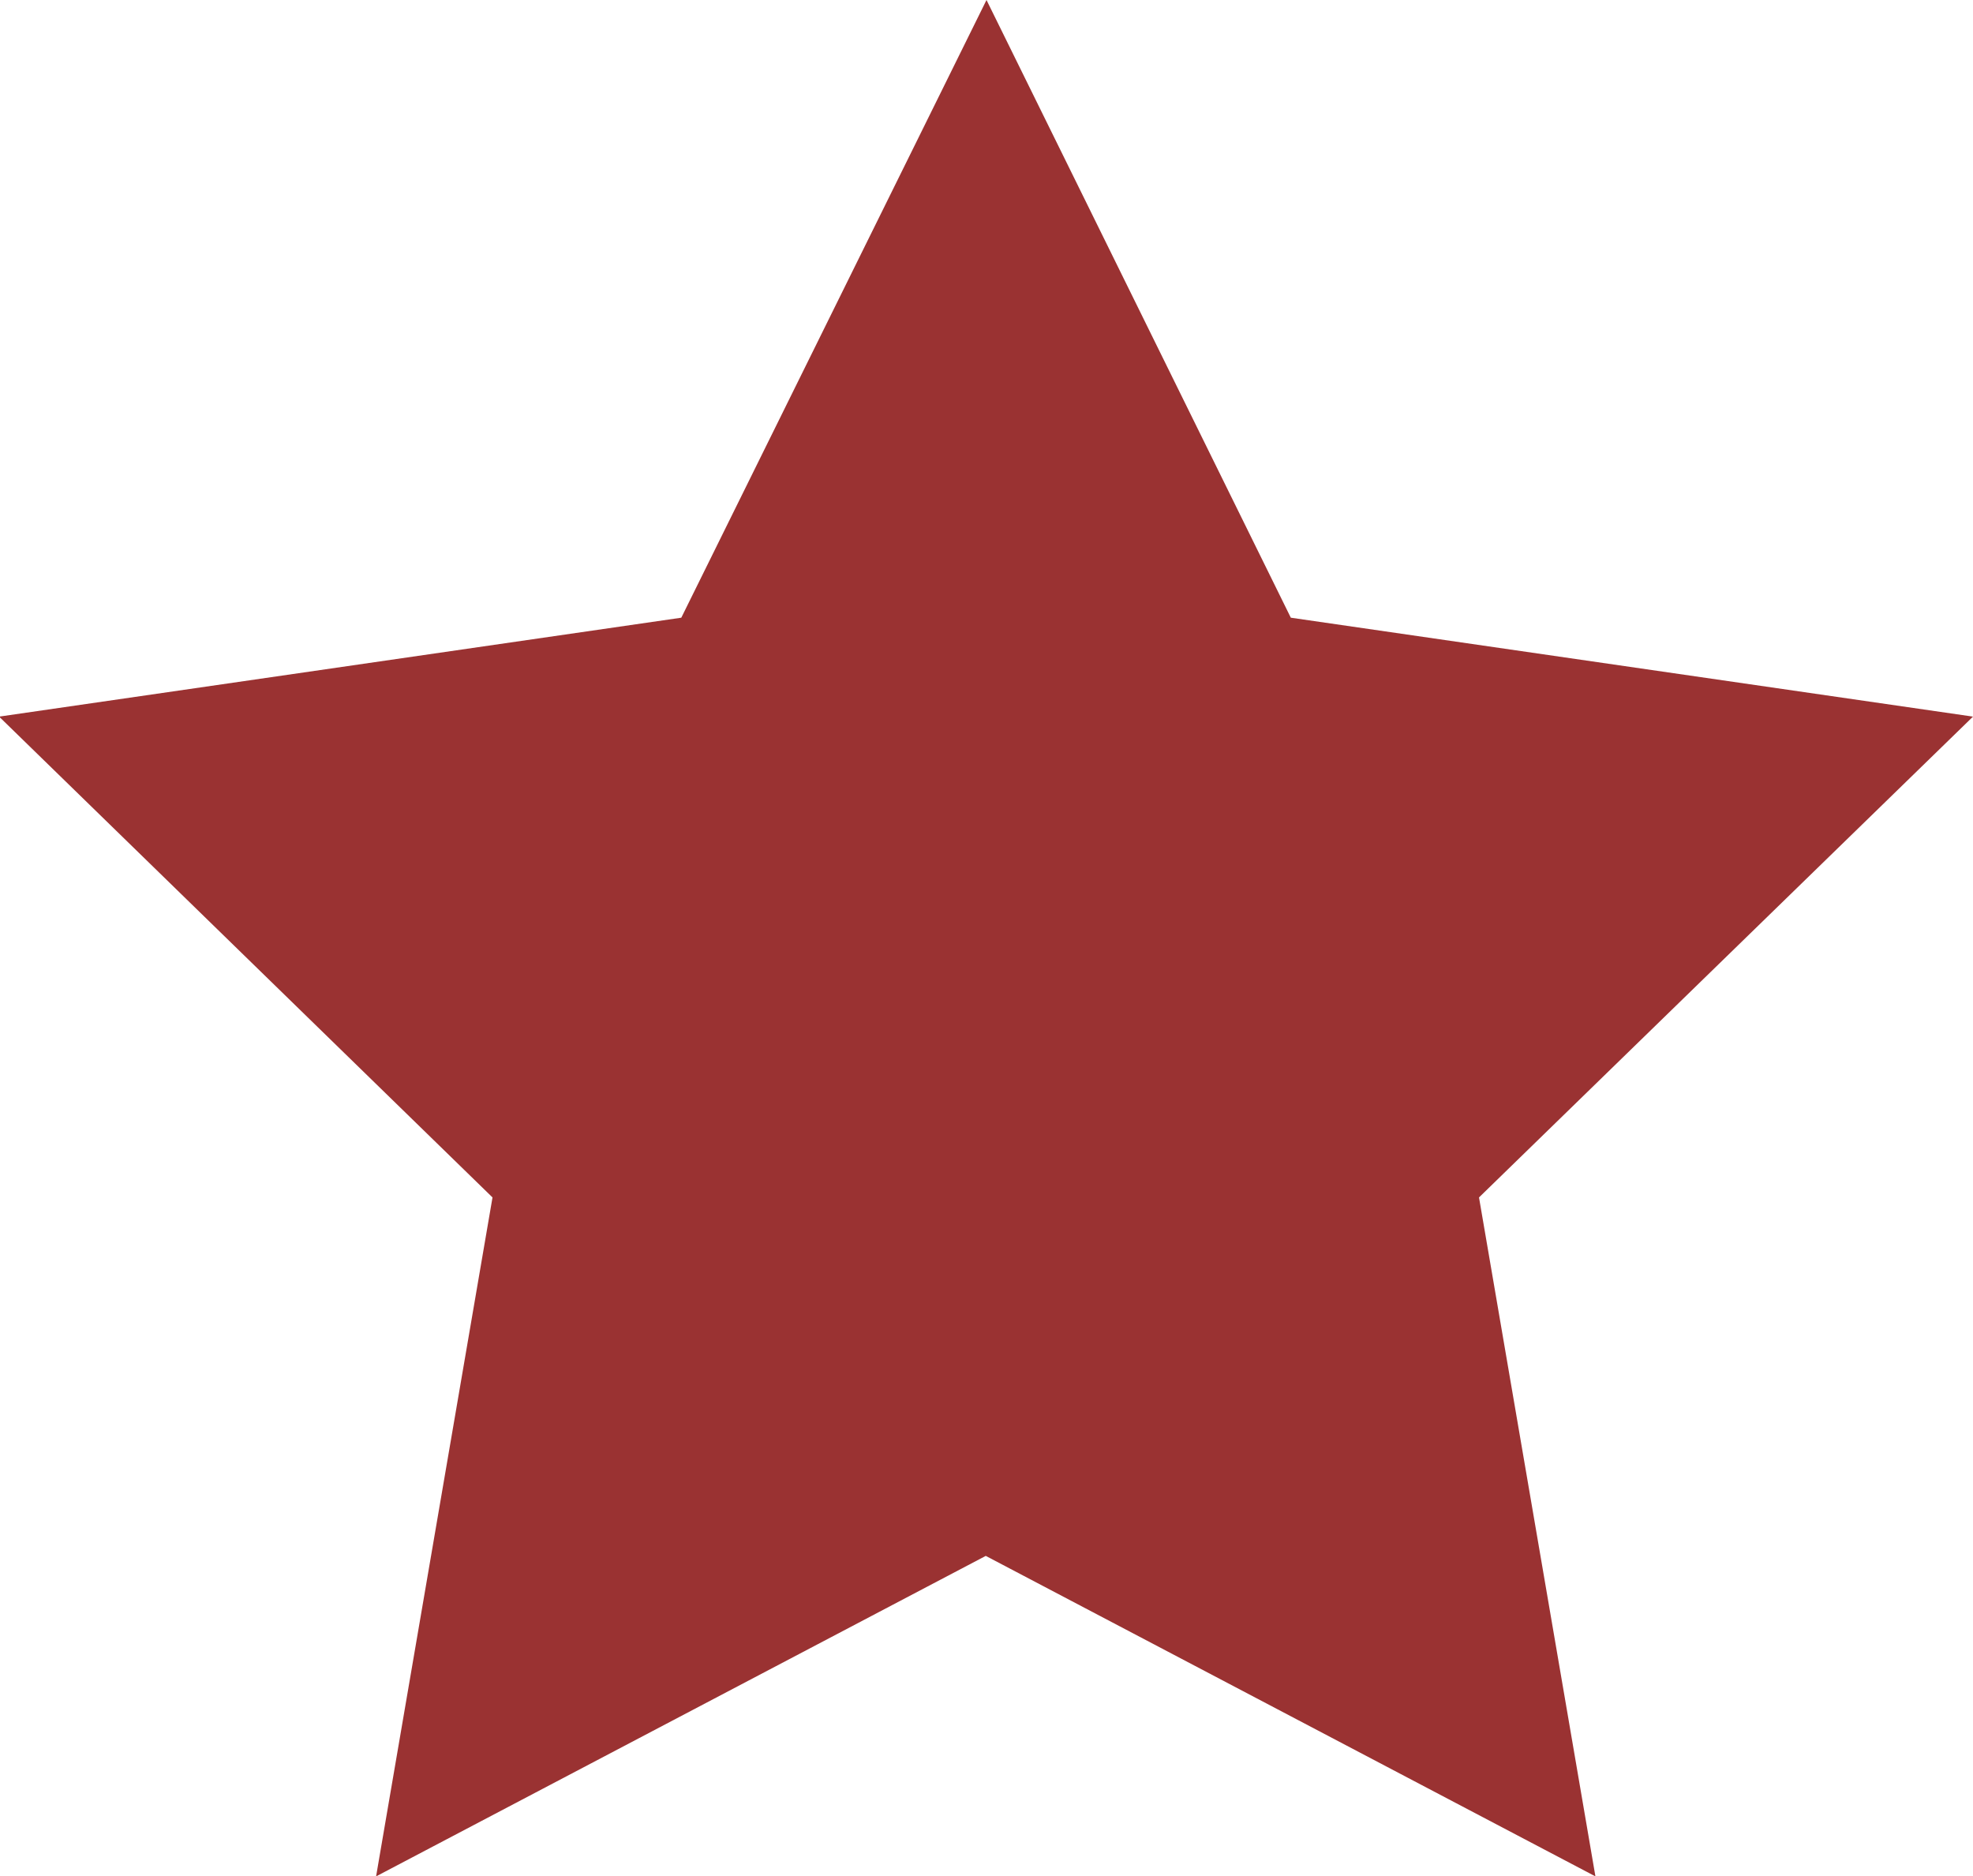<svg xmlns="http://www.w3.org/2000/svg" width="13.304" height="12.652" viewBox="0 0 13.304 12.652">
  <path id="パス_5451" data-name="パス 5451" d="M91.058,0,89,4.165l-4.6.667,3.327,3.242-.785,4.578,4.111-2.161,4.111,2.161-.785-4.578L97.71,4.832l-4.6-.667Z" transform="translate(-84.406 0)" fill="#9a3232"/>
</svg>
